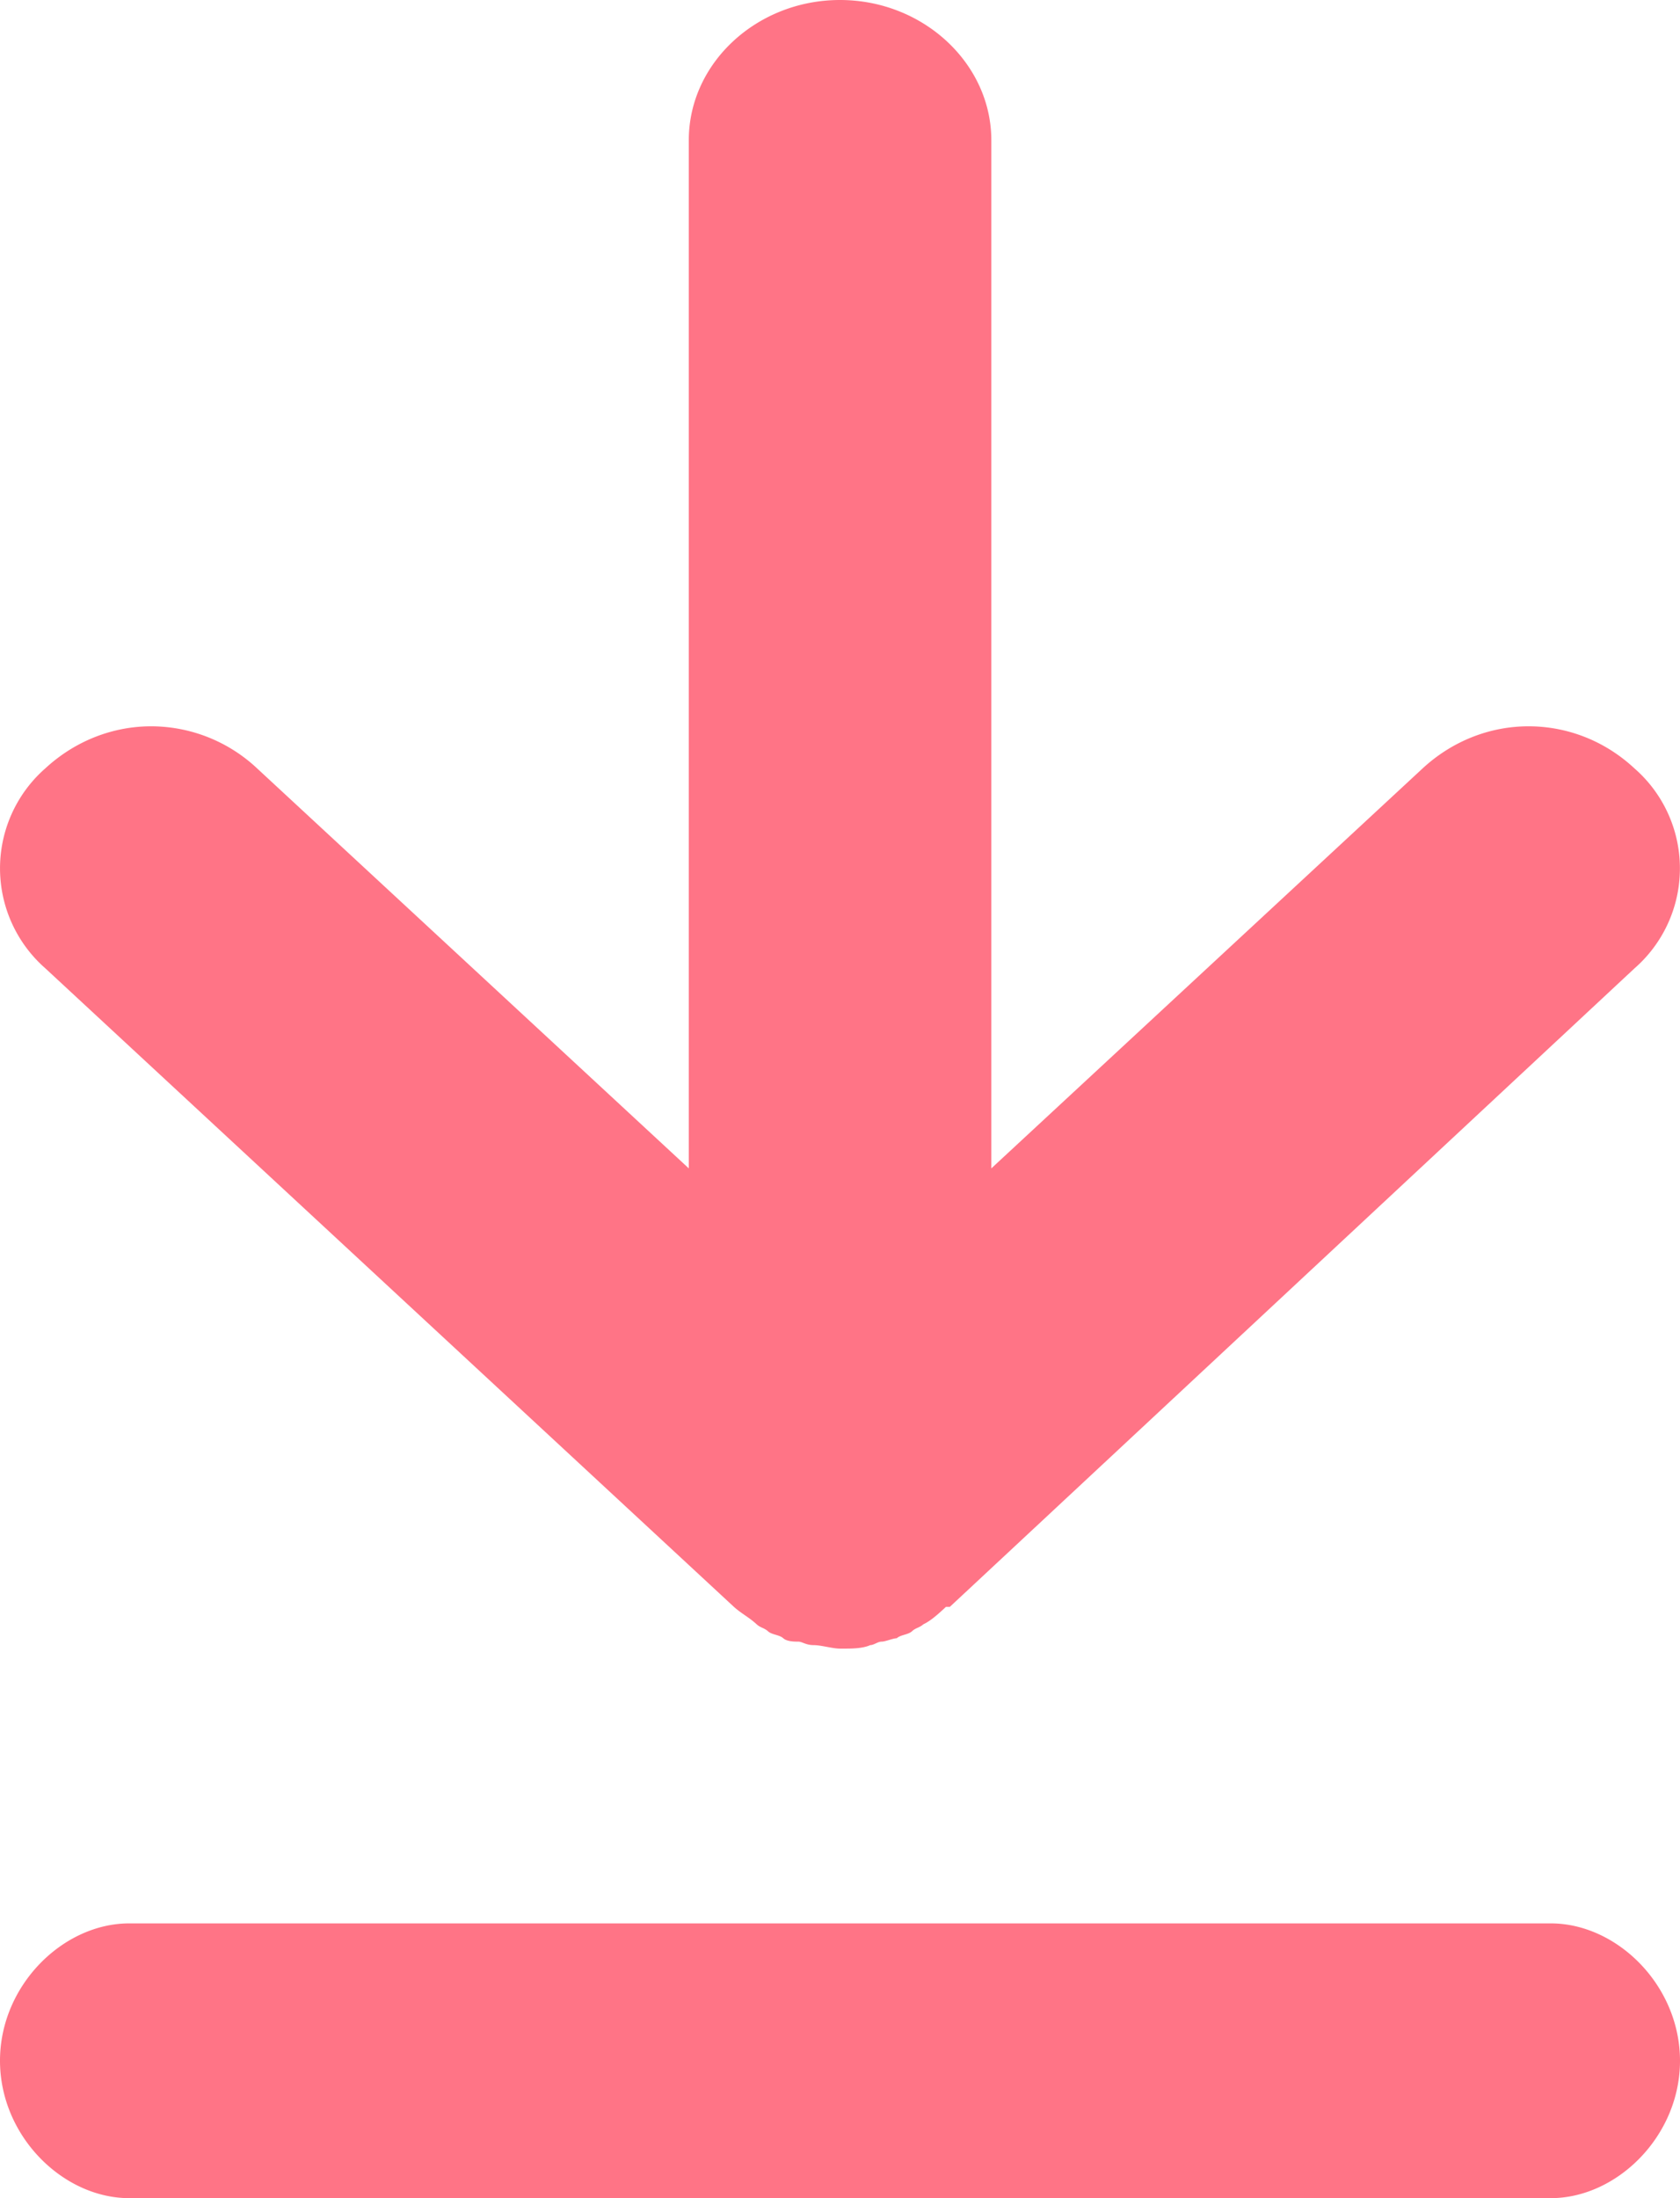 <svg width="13" height="17" viewBox="0 0 13 17" xmlns="http://www.w3.org/2000/svg"><path d="M1 14.875h11c.512 0 1 .479 1 1.063C13 16.52 12.512 17 12 17H1c-.512 0-1-.479-1-1.063 0-.583.488-1.062 1-1.062zM.351 7.489A1.028 1.028 0 0 1 .35 5.943c.235-.217.528-.326.82-.326a1.2 1.2 0 0 1 .82.326L5.33 9.036v-7.95C5.329.488 5.857 0 6.5 0s1.171.49 1.171 1.085v7.951l3.337-3.093c.235-.217.528-.326.82-.326.293 0 .586.108.82.326a1.026 1.026 0 0 1 0 1.546L7.35 12.427h-.03c-.057.053-.117.108-.175.135-.03.027-.06.027-.088.054-.03.027-.089.027-.118.054-.029 0-.088.026-.117.026-.03 0-.06.027-.088.027-.059.027-.147.027-.205.027H6.5c-.058 0-.146-.027-.204-.027-.06 0-.089-.027-.118-.027-.028 0-.088 0-.117-.026-.029-.027-.089-.027-.118-.054-.03-.027-.059-.027-.088-.054-.058-.054-.117-.082-.176-.135L.351 7.489z" fill="#FF7486" fill-rule="evenodd"/></svg>
